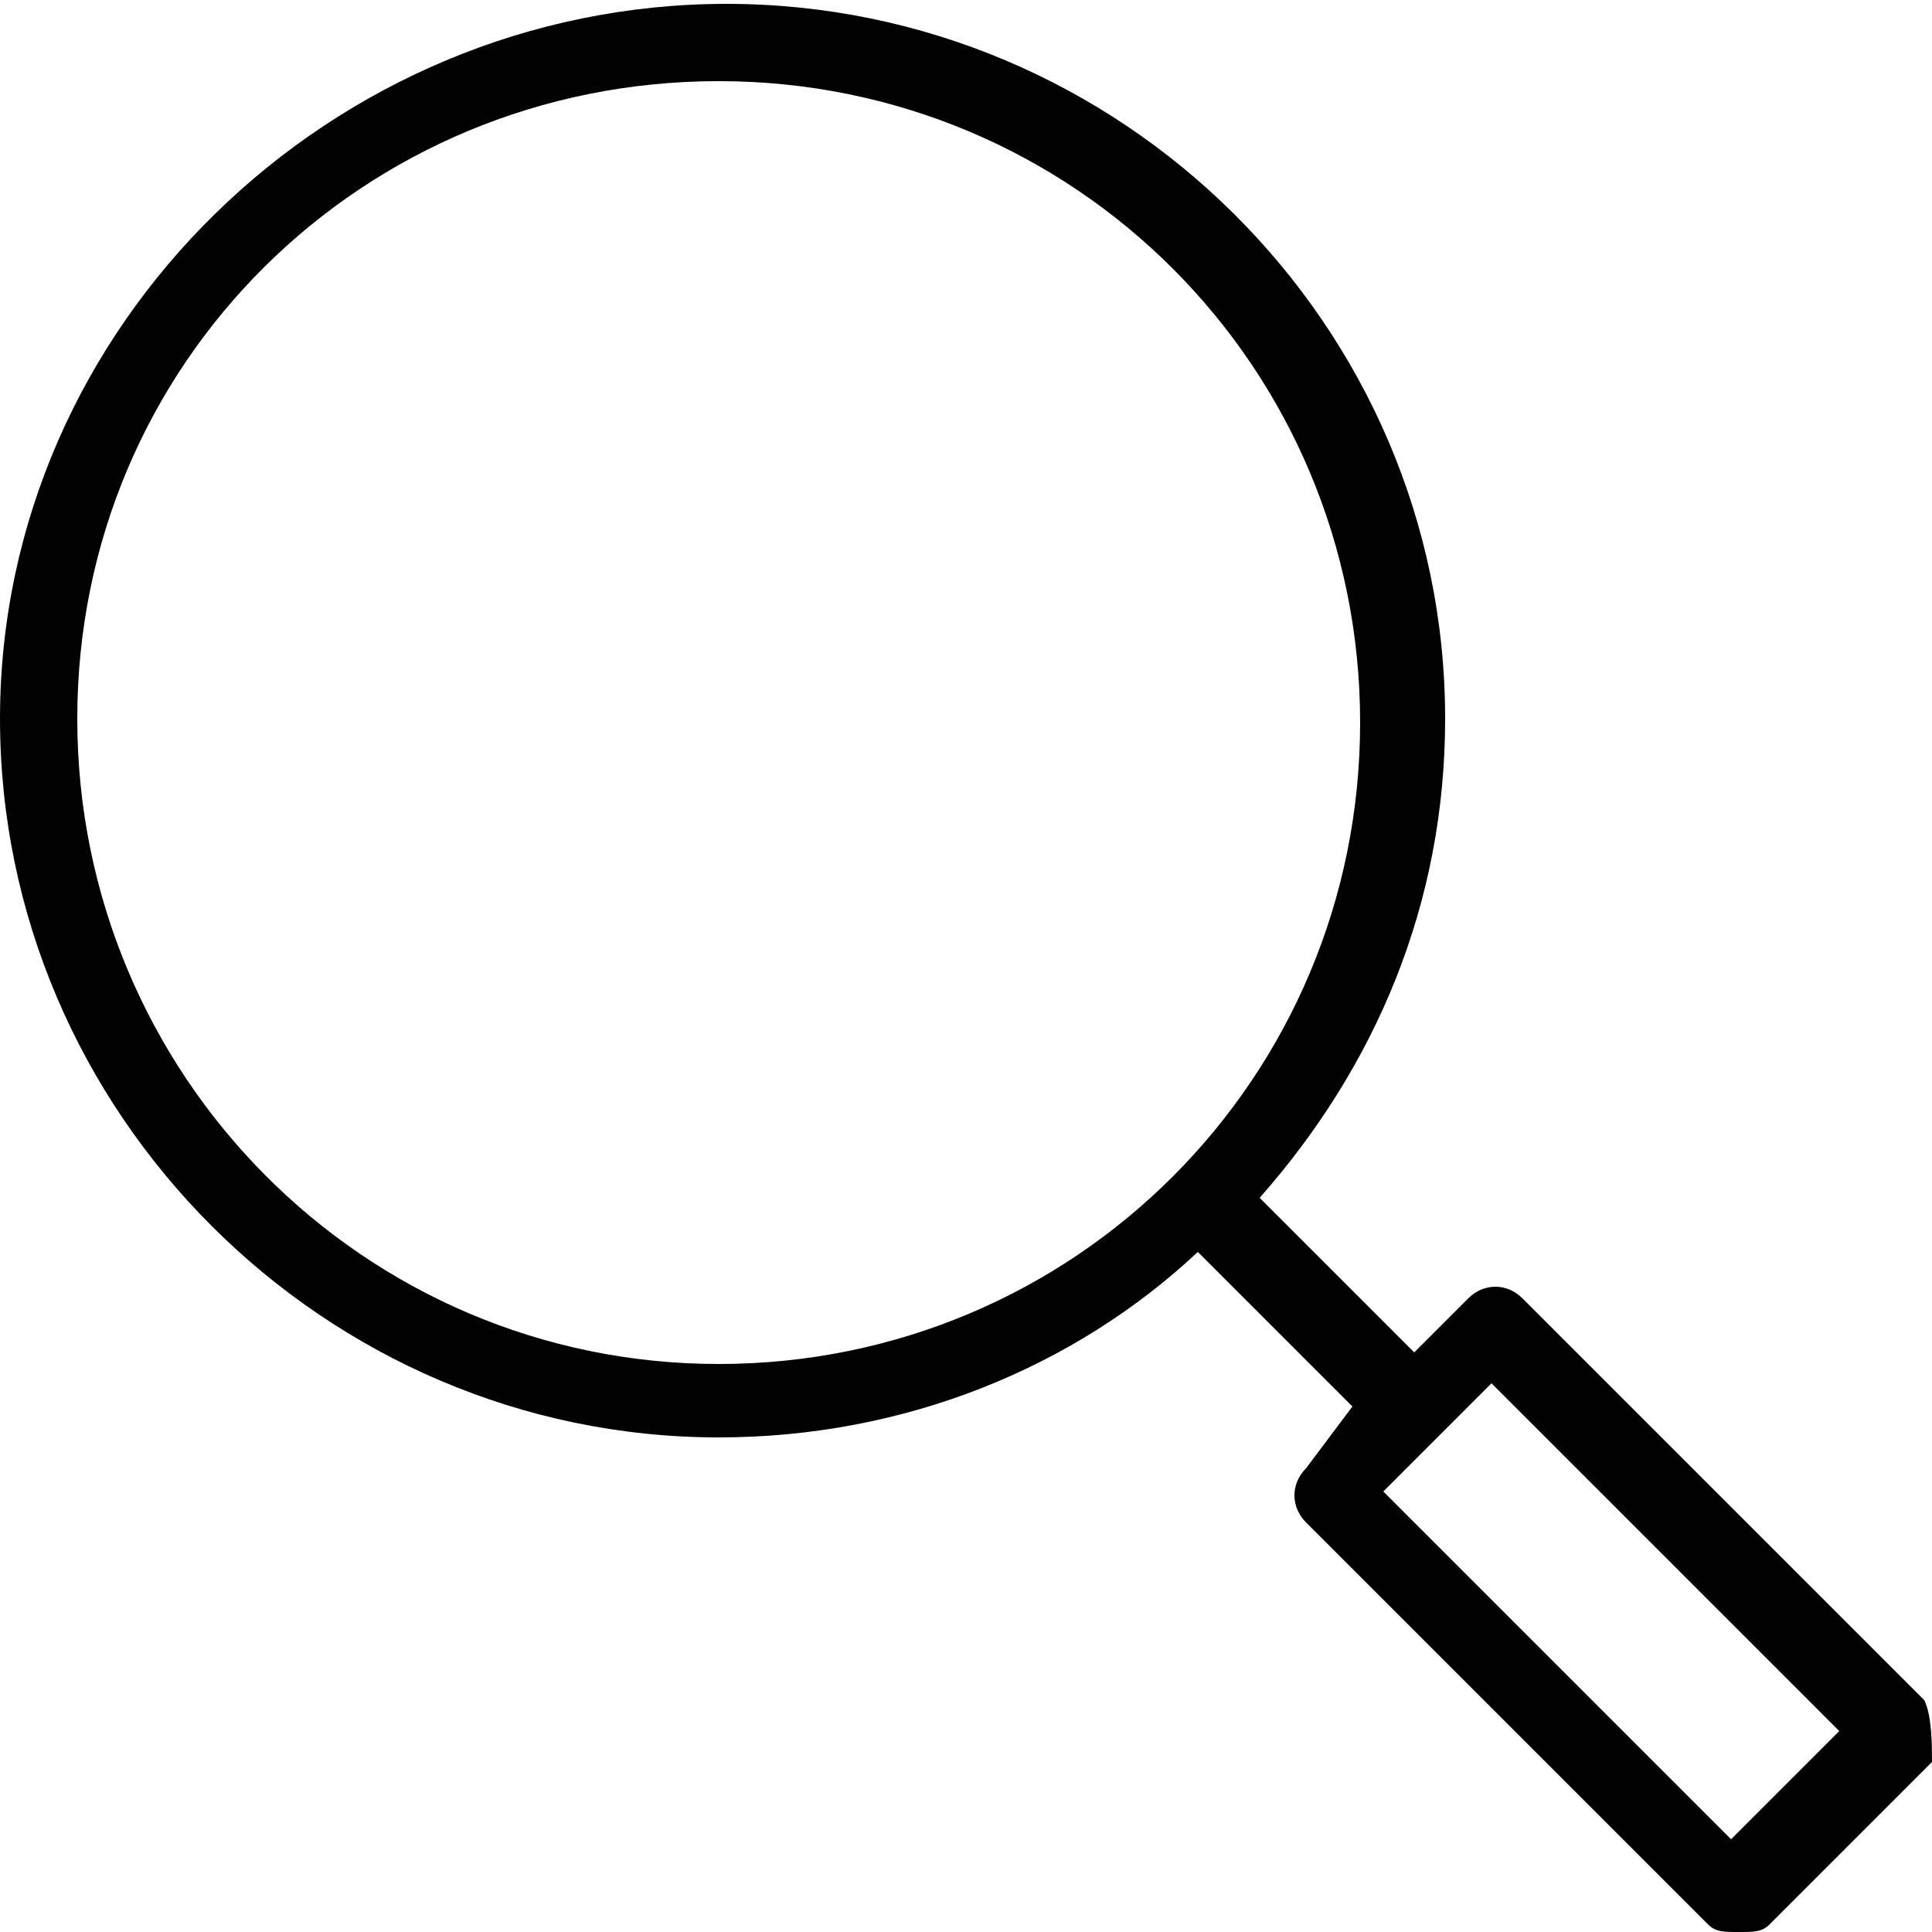 <?xml version="1.0" encoding="utf-8"?>
<!-- Generator: Adobe Illustrator 27.2.0, SVG Export Plug-In . SVG Version: 6.00 Build 0)  -->
<svg version="1.1" id="Calque_1" xmlns="http://www.w3.org/2000/svg" xmlns:xlink="http://www.w3.org/1999/xlink" x="0px" y="0px"
	 viewBox="0 0 50 50" style="enable-background:new 0 0 50 50;" xml:space="preserve">
<style type="text/css">
	.st0{fill:#020203;}
</style>
<path class="st0" d="M49.8,44L39.4,33.6c-0.4-0.4-1-0.4-1.4,0L36.6,35l-4-4c3-3.4,4.8-7.6,4.8-12.4C37.4,8.4,29,0.1,18.8,0.1
	S0,8.4,0,18.6s8.4,18.6,18.6,18.6c4.8,0,9.2-1.8,12.4-4.8l4,4L33.8,38c-0.4,0.4-0.4,1,0,1.4l10.4,10.4C44.4,50,44.6,50,45,50
	c0.4,0,0.6,0,0.8-0.2l4.2-4.2C50,45.2,50,44.4,49.8,44z M2,18.6C2,9.4,9.4,2.1,18.6,2.1s16.6,7.4,16.6,16.6s-7.4,16.6-16.6,16.6
	S2,27.8,2,18.6z M44.8,47.6l-9-9l2.8-2.8l9,9L44.8,47.6z"/>
</svg>
